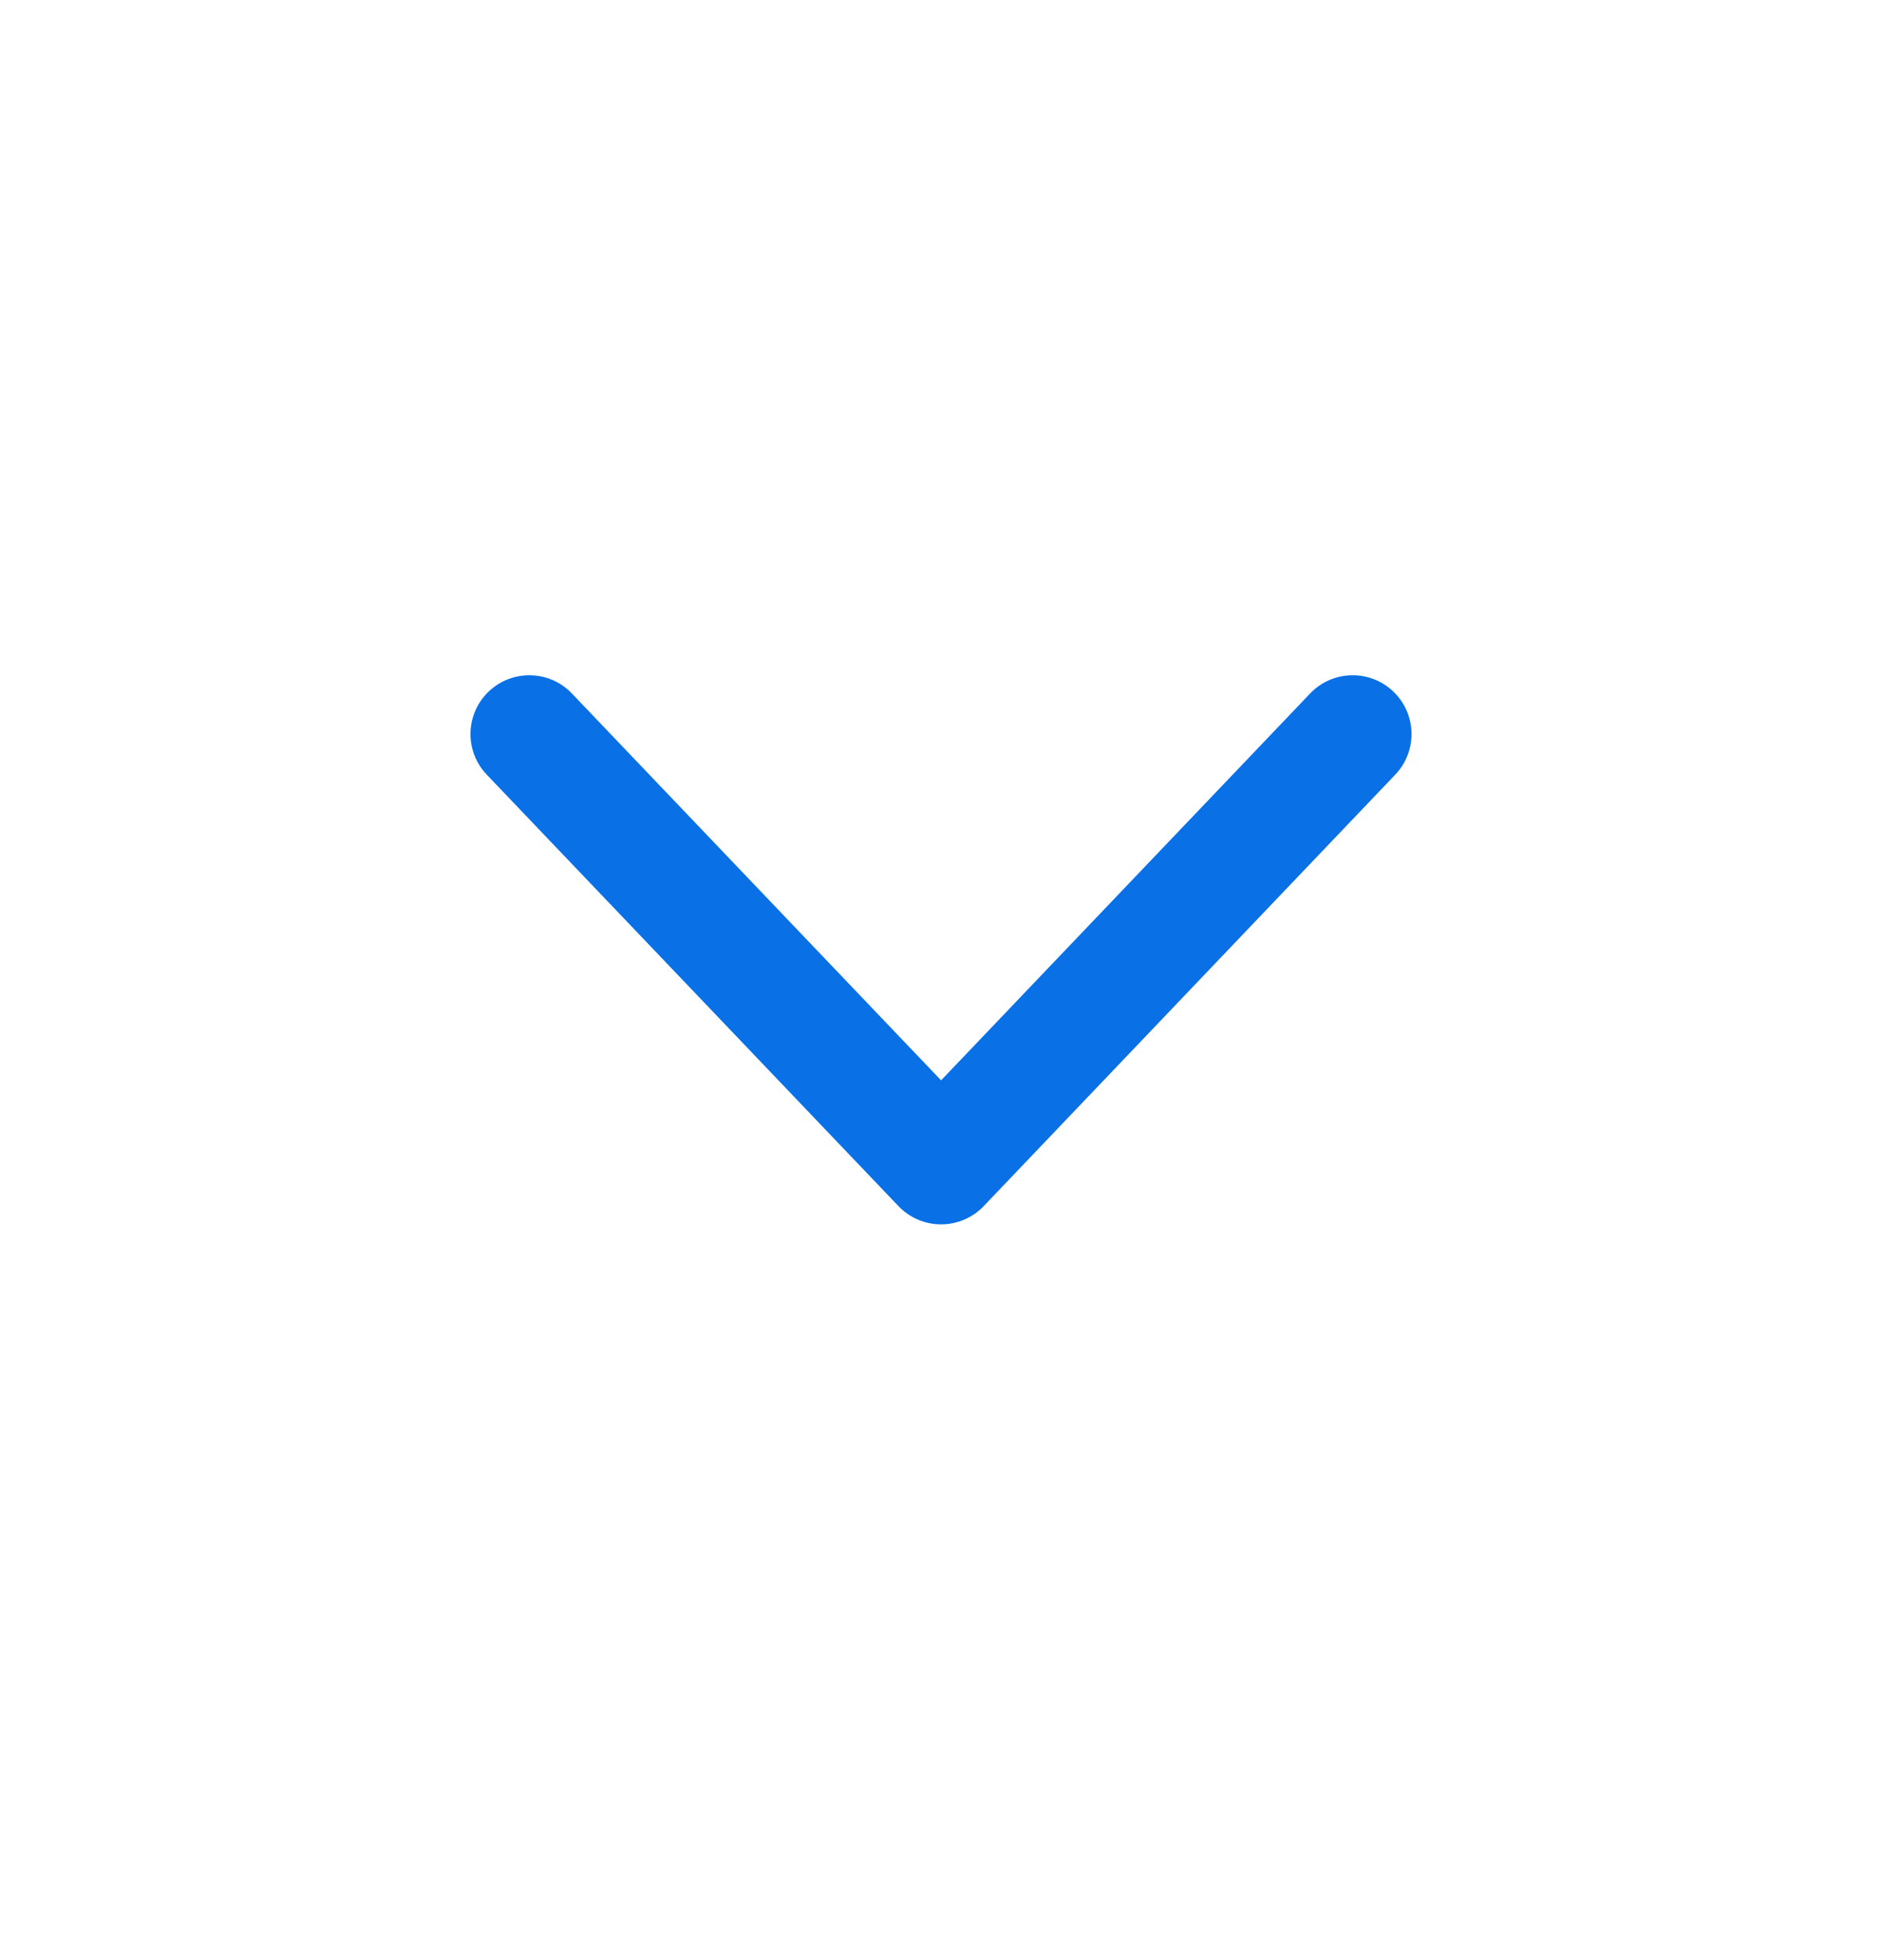 <svg width="24" height="25" viewBox="0 0 24 25" fill="none" xmlns="http://www.w3.org/2000/svg">
<path fill-rule="evenodd" clip-rule="evenodd" d="M6.232 8.82C6.532 8.534 7.007 8.545 7.293 8.845L12.001 13.779L16.707 8.845C16.993 8.545 17.468 8.534 17.768 8.82C18.067 9.105 18.079 9.58 17.793 9.88L12.544 15.384C12.402 15.532 12.206 15.616 12.001 15.616C11.796 15.616 11.6 15.532 11.458 15.384L6.207 9.88C5.921 9.58 5.933 9.106 6.232 8.82Z" fill="#0970E6"/>
</svg>
